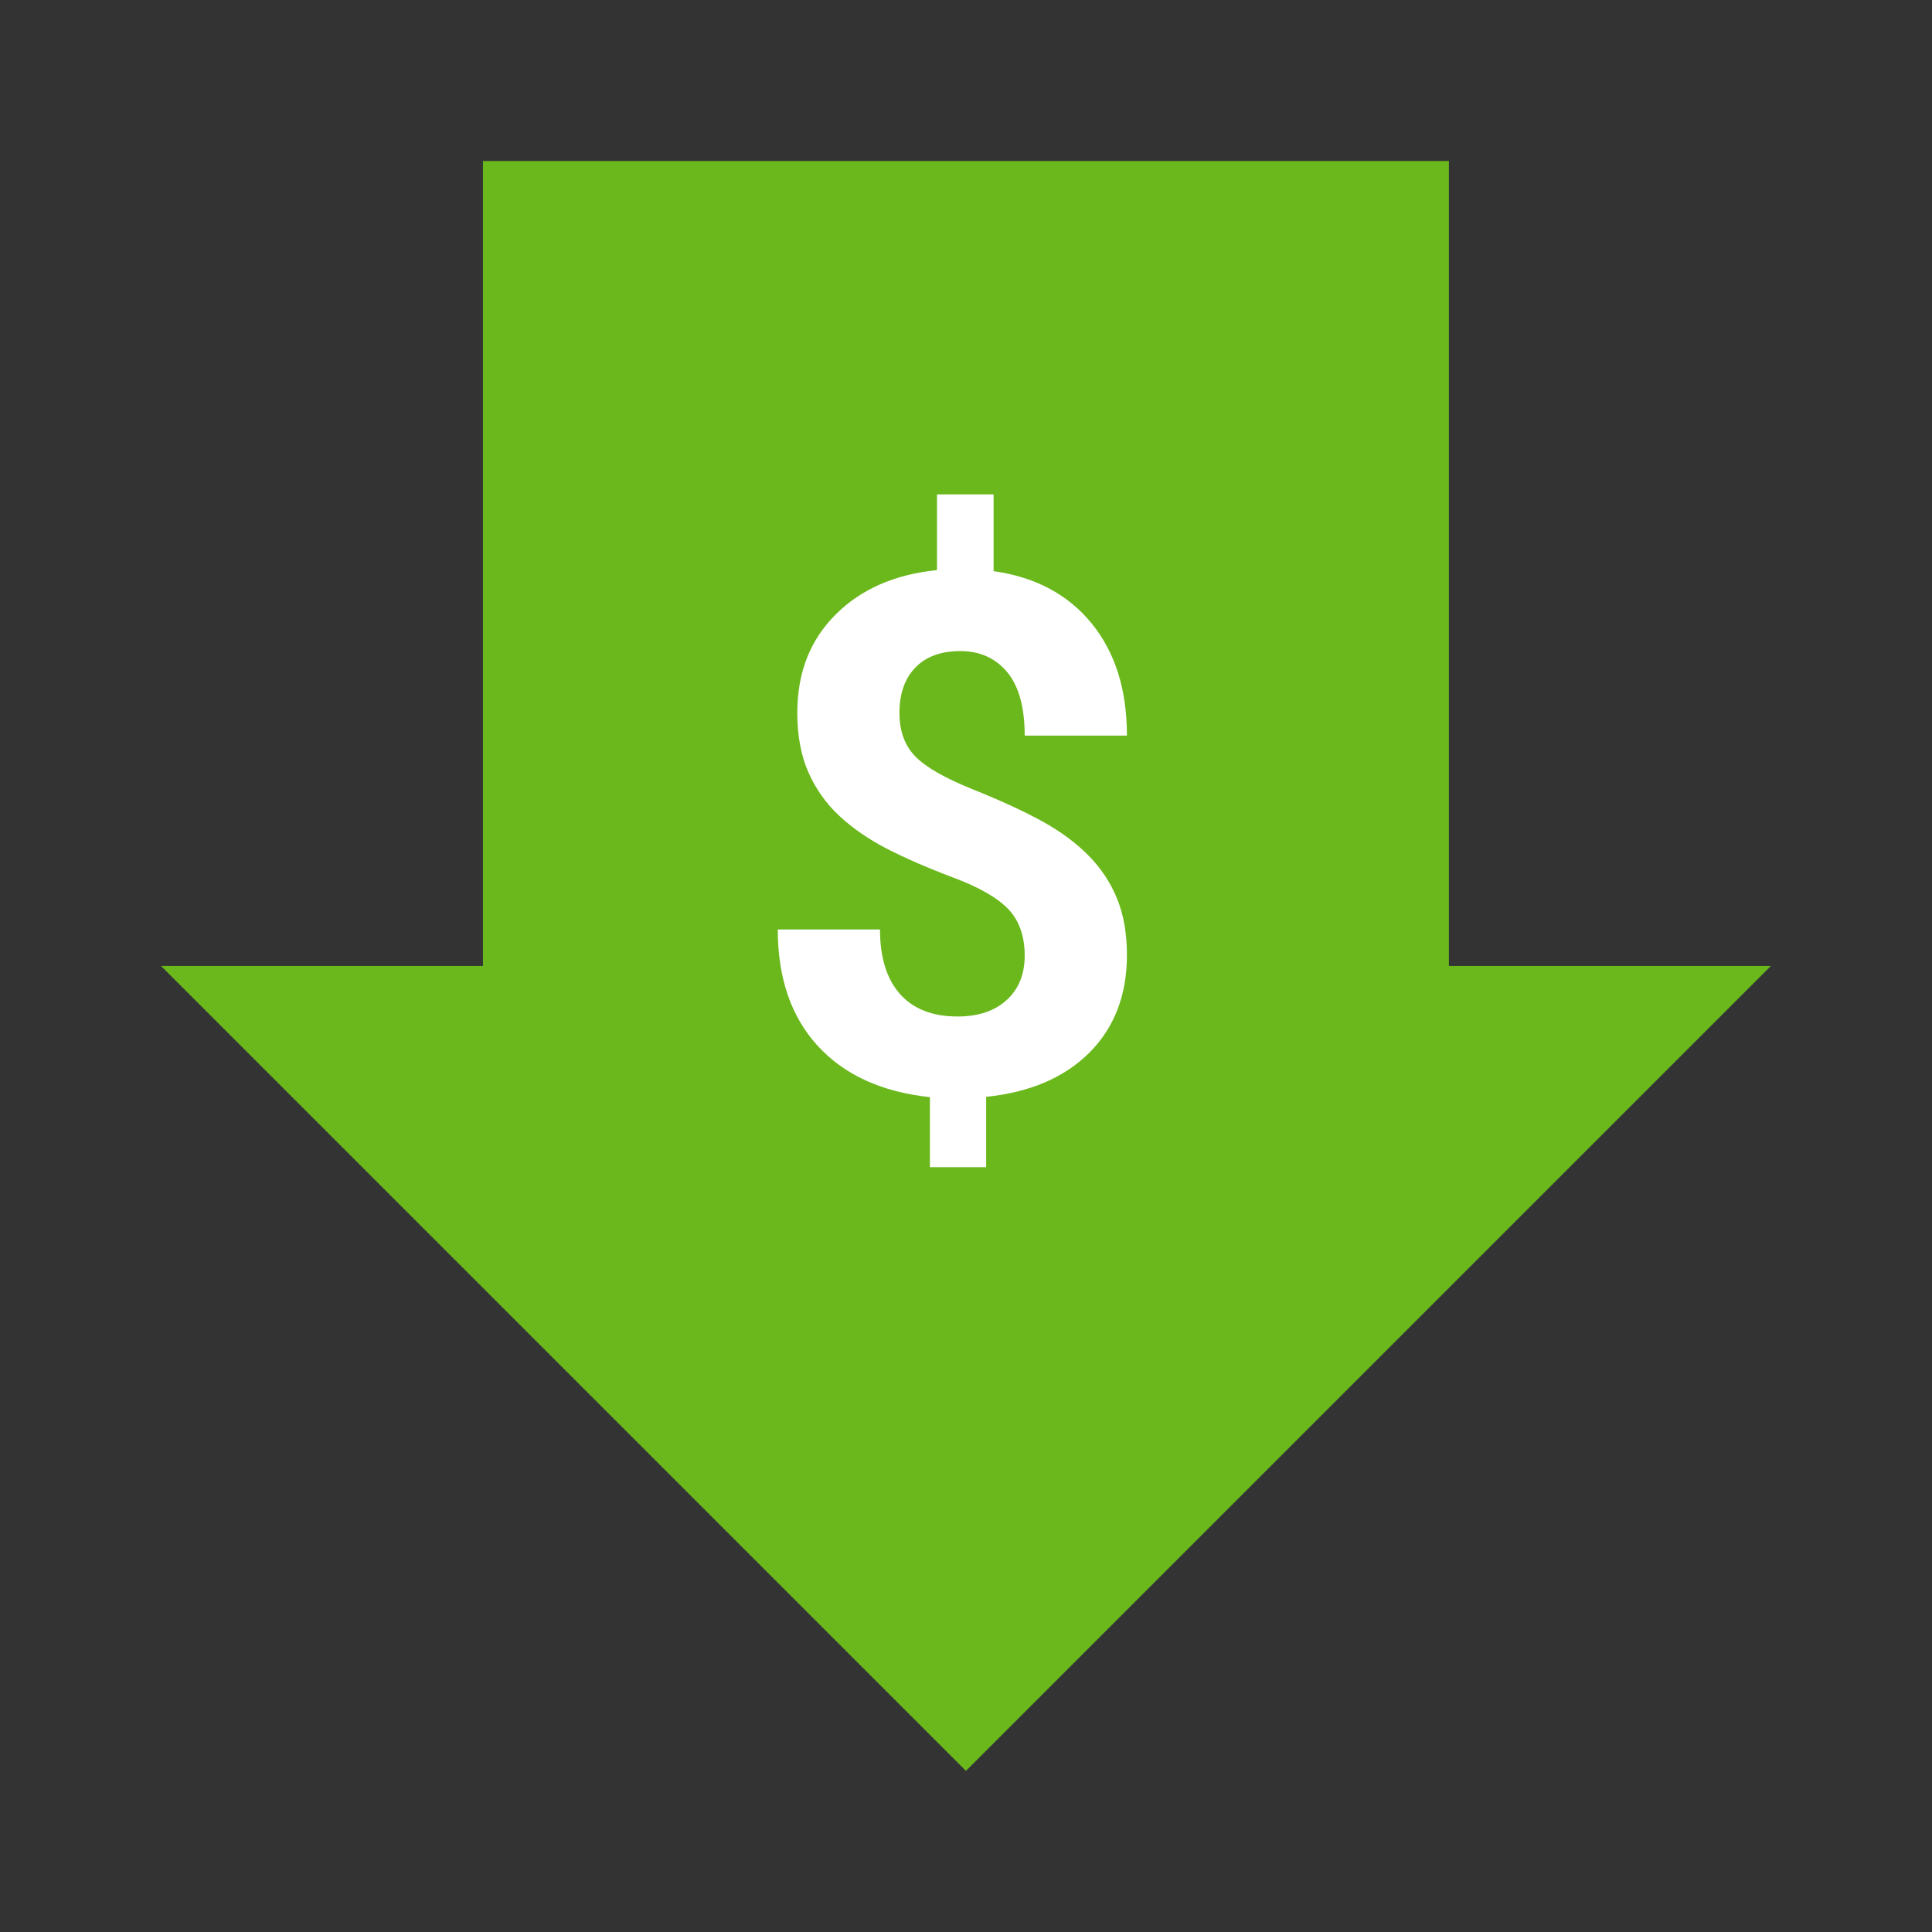 <?xml version="1.0" encoding="UTF-8"?> <svg xmlns="http://www.w3.org/2000/svg" xmlns:xlink="http://www.w3.org/1999/xlink" viewBox="0,0,256,256" width="48px" height="48px" fill-rule="nonzero"><rect x="0" y="0" width="256" height="256" fill="#333333" stroke="none"/><g fill="none" fill-rule="nonzero" stroke="none" stroke-width="1" stroke-linecap="butt" stroke-linejoin="miter" stroke-miterlimit="10" stroke-dasharray="" stroke-dashoffset="0" font-family="none" font-weight="none" font-size="none" text-anchor="none" style="mix-blend-mode: normal"><g transform="scale(5.333,5.333)"><path d="M36,24v-20h-24v20h-8l20,20l20,-20z" fill="#6bb81d"></path><path d="M25.46,23.744c0,-0.48 -0.134,-0.862 -0.399,-1.147c-0.267,-0.283 -0.72,-0.546 -1.358,-0.786c-0.638,-0.24 -1.189,-0.479 -1.652,-0.716c-0.463,-0.238 -0.86,-0.51 -1.191,-0.818c-0.331,-0.307 -0.589,-0.669 -0.773,-1.085c-0.184,-0.416 -0.277,-0.911 -0.277,-1.485c0,-0.99 0.316,-1.802 0.949,-2.435c0.633,-0.633 1.474,-1.002 2.522,-1.107v-1.881h1.406v1.907c1.037,0.146 1.849,0.579 2.435,1.297c0.586,0.718 0.878,1.647 0.878,2.789h-2.54c0,-0.703 -0.146,-1.229 -0.435,-1.577c-0.291,-0.349 -0.679,-0.523 -1.165,-0.523c-0.48,0 -0.853,0.137 -1.116,0.408c-0.264,0.273 -0.396,0.649 -0.396,1.13c0,0.445 0.129,0.803 0.387,1.072c0.258,0.269 0.737,0.545 1.437,0.826c0.7,0.281 1.276,0.547 1.727,0.796c0.451,0.249 0.832,0.53 1.143,0.844c0.311,0.314 0.548,0.671 0.712,1.072c0.164,0.401 0.246,0.868 0.246,1.402c0,0.996 -0.311,1.805 -0.932,2.426c-0.621,0.621 -1.477,0.987 -2.566,1.099v1.748h-1.397v-1.74c-1.201,-0.129 -2.131,-0.555 -2.791,-1.278c-0.66,-0.723 -0.989,-1.687 -0.989,-2.888h2.54c0,0.697 0.166,1.232 0.497,1.604c0.331,0.372 0.807,0.558 1.428,0.558c0.516,0 0.923,-0.136 1.222,-0.409c0.299,-0.272 0.448,-0.64 0.448,-1.103z" fill="#ffffff"></path></g></g></svg> 